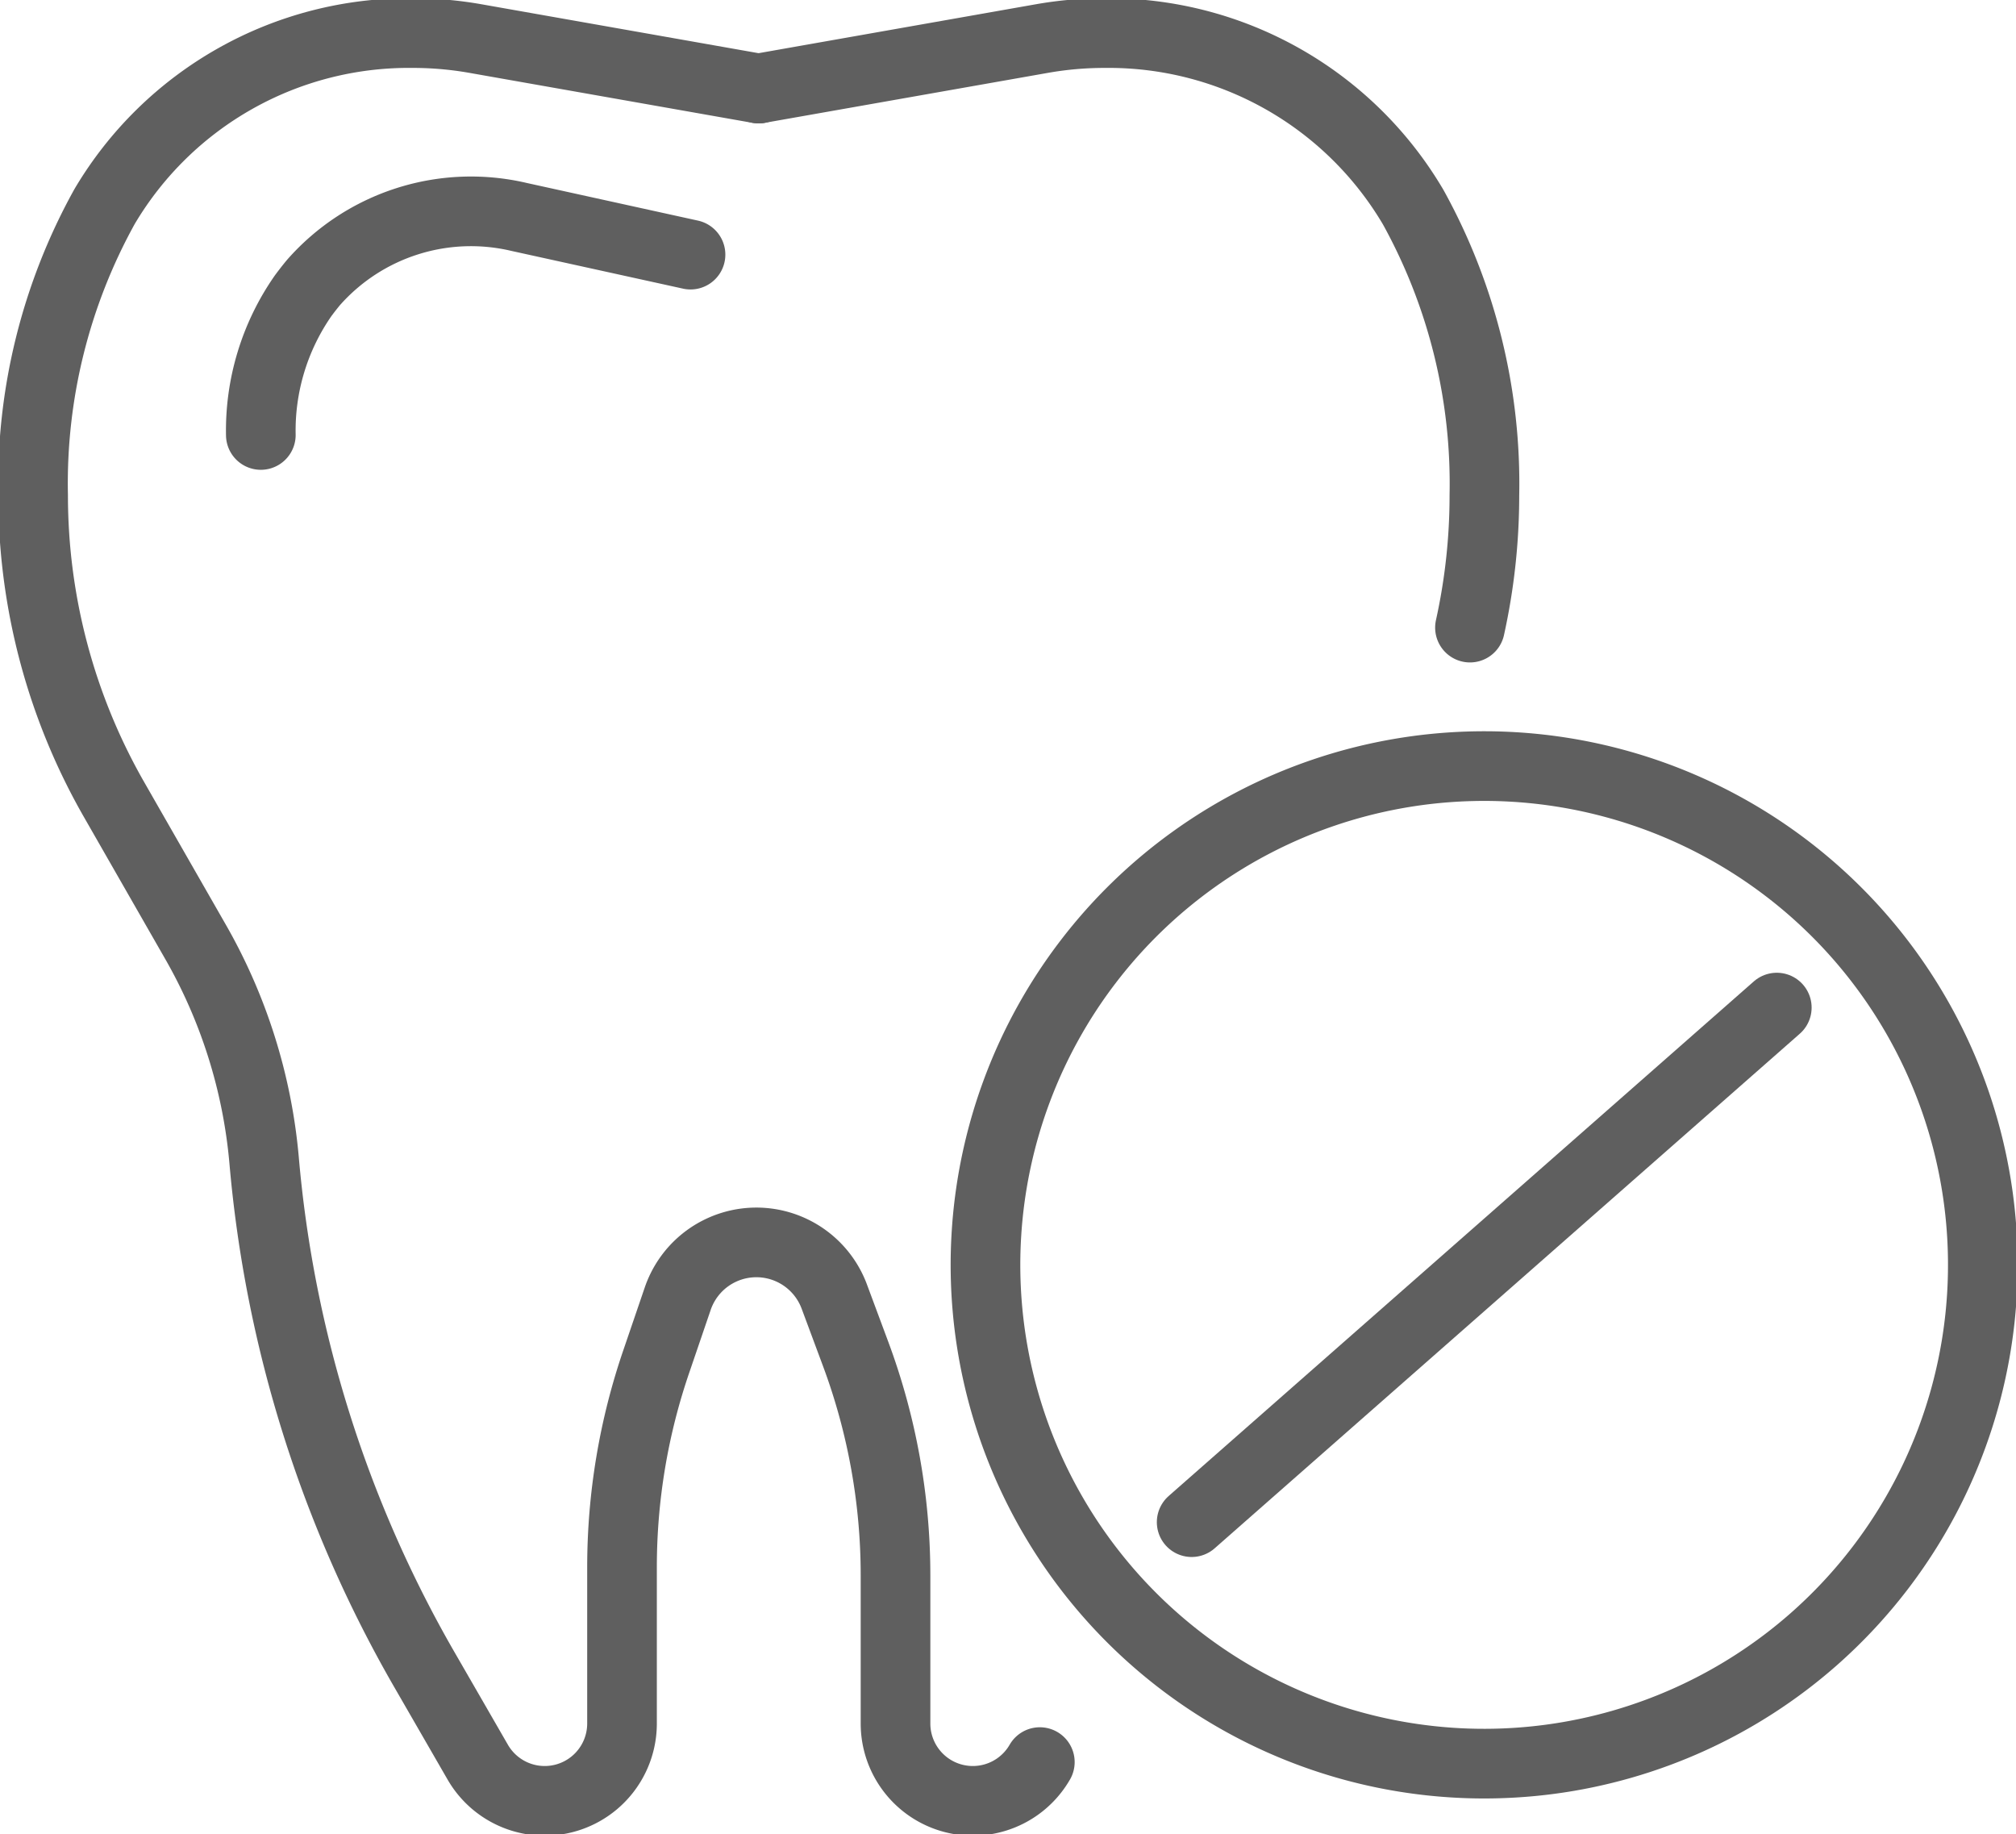 <svg xmlns="http://www.w3.org/2000/svg" xmlns:xlink="http://www.w3.org/1999/xlink" width="57.892" height="52.658" viewBox="0 0 57.892 52.658">
  <defs>
    <clipPath id="clip-path">
      <rect id="Rectangle_188" data-name="Rectangle 188" width="57.892" height="52.658" fill="none" stroke="#5f5f5f" stroke-width="2"/>
    </clipPath>
  </defs>
  <g id="Group_1750" data-name="Group 1750" transform="translate(0 0)">
    <g id="Group_1749" data-name="Group 1749" transform="translate(0 0)" clip-path="url(#clip-path)">
      <path id="Path_2181" data-name="Path 2181" d="M30.409,51.144a2.22,2.22,0,0,1-4.144-1.107V45.783a18.231,18.231,0,0,0-1.143-6.352l-.615-1.653a2.387,2.387,0,0,0-4.495.056L19.4,39.626a18.232,18.232,0,0,0-.989,5.923v4.488a2.22,2.22,0,0,1-4.144,1.107L12.713,48.45a35.391,35.391,0,0,1-4.581-14.6,15.334,15.334,0,0,0-1.984-6.285L3.82,23.5A17.575,17.575,0,0,1,1.5,14.773,16.391,16.391,0,0,1,3.551,6.482,10.148,10.148,0,0,1,12.391,1.5H12.4a10.343,10.343,0,0,1,1.8.157l8.135,1.436" transform="translate(-0.549 -0.55)" fill="none" stroke="#5f5f5f" stroke-linecap="round" stroke-linejoin="round" stroke-width="2"/>
      <path id="Path_2182" data-name="Path 2182" d="M34.379,3.092l8.135-1.435a10.343,10.343,0,0,1,1.8-.157h.014a10.149,10.149,0,0,1,8.848,5,16.4,16.4,0,0,1,2.043,8.277,17.563,17.563,0,0,1-.414,3.793" transform="translate(-12.593 -0.55)" fill="none" stroke="#5f5f5f" stroke-linecap="round" stroke-linejoin="round" stroke-width="2"/>
      <path id="Path_2183" data-name="Path 2183" d="M24.156,10.825,19.234,9.743a6.027,6.027,0,0,0-5.9,1.877c-.1.12-.2.248-.3.383a6.765,6.765,0,0,0-1.217,4" transform="translate(-4.327 -3.514)" fill="none" stroke="#5f5f5f" stroke-linecap="round" stroke-linejoin="round" stroke-width="2"/>
      <path id="Path_2184" data-name="Path 2184" d="M68.436,59.788a14.321,14.321,0,1,1,1.3-20.209A14.326,14.326,0,0,1,68.436,59.788Z" transform="translate(-16.359 -12.716)" fill="none" stroke="#5f5f5f" stroke-linecap="round" stroke-linejoin="round" stroke-width="2"/>
      <line id="Line_29" data-name="Line 29" x1="16.803" y2="14.775" transform="translate(34.22 28.93)" fill="none" stroke="#5f5f5f" stroke-linecap="round" stroke-linejoin="round" stroke-width="2"/>
    </g>
  </g>
</svg>
